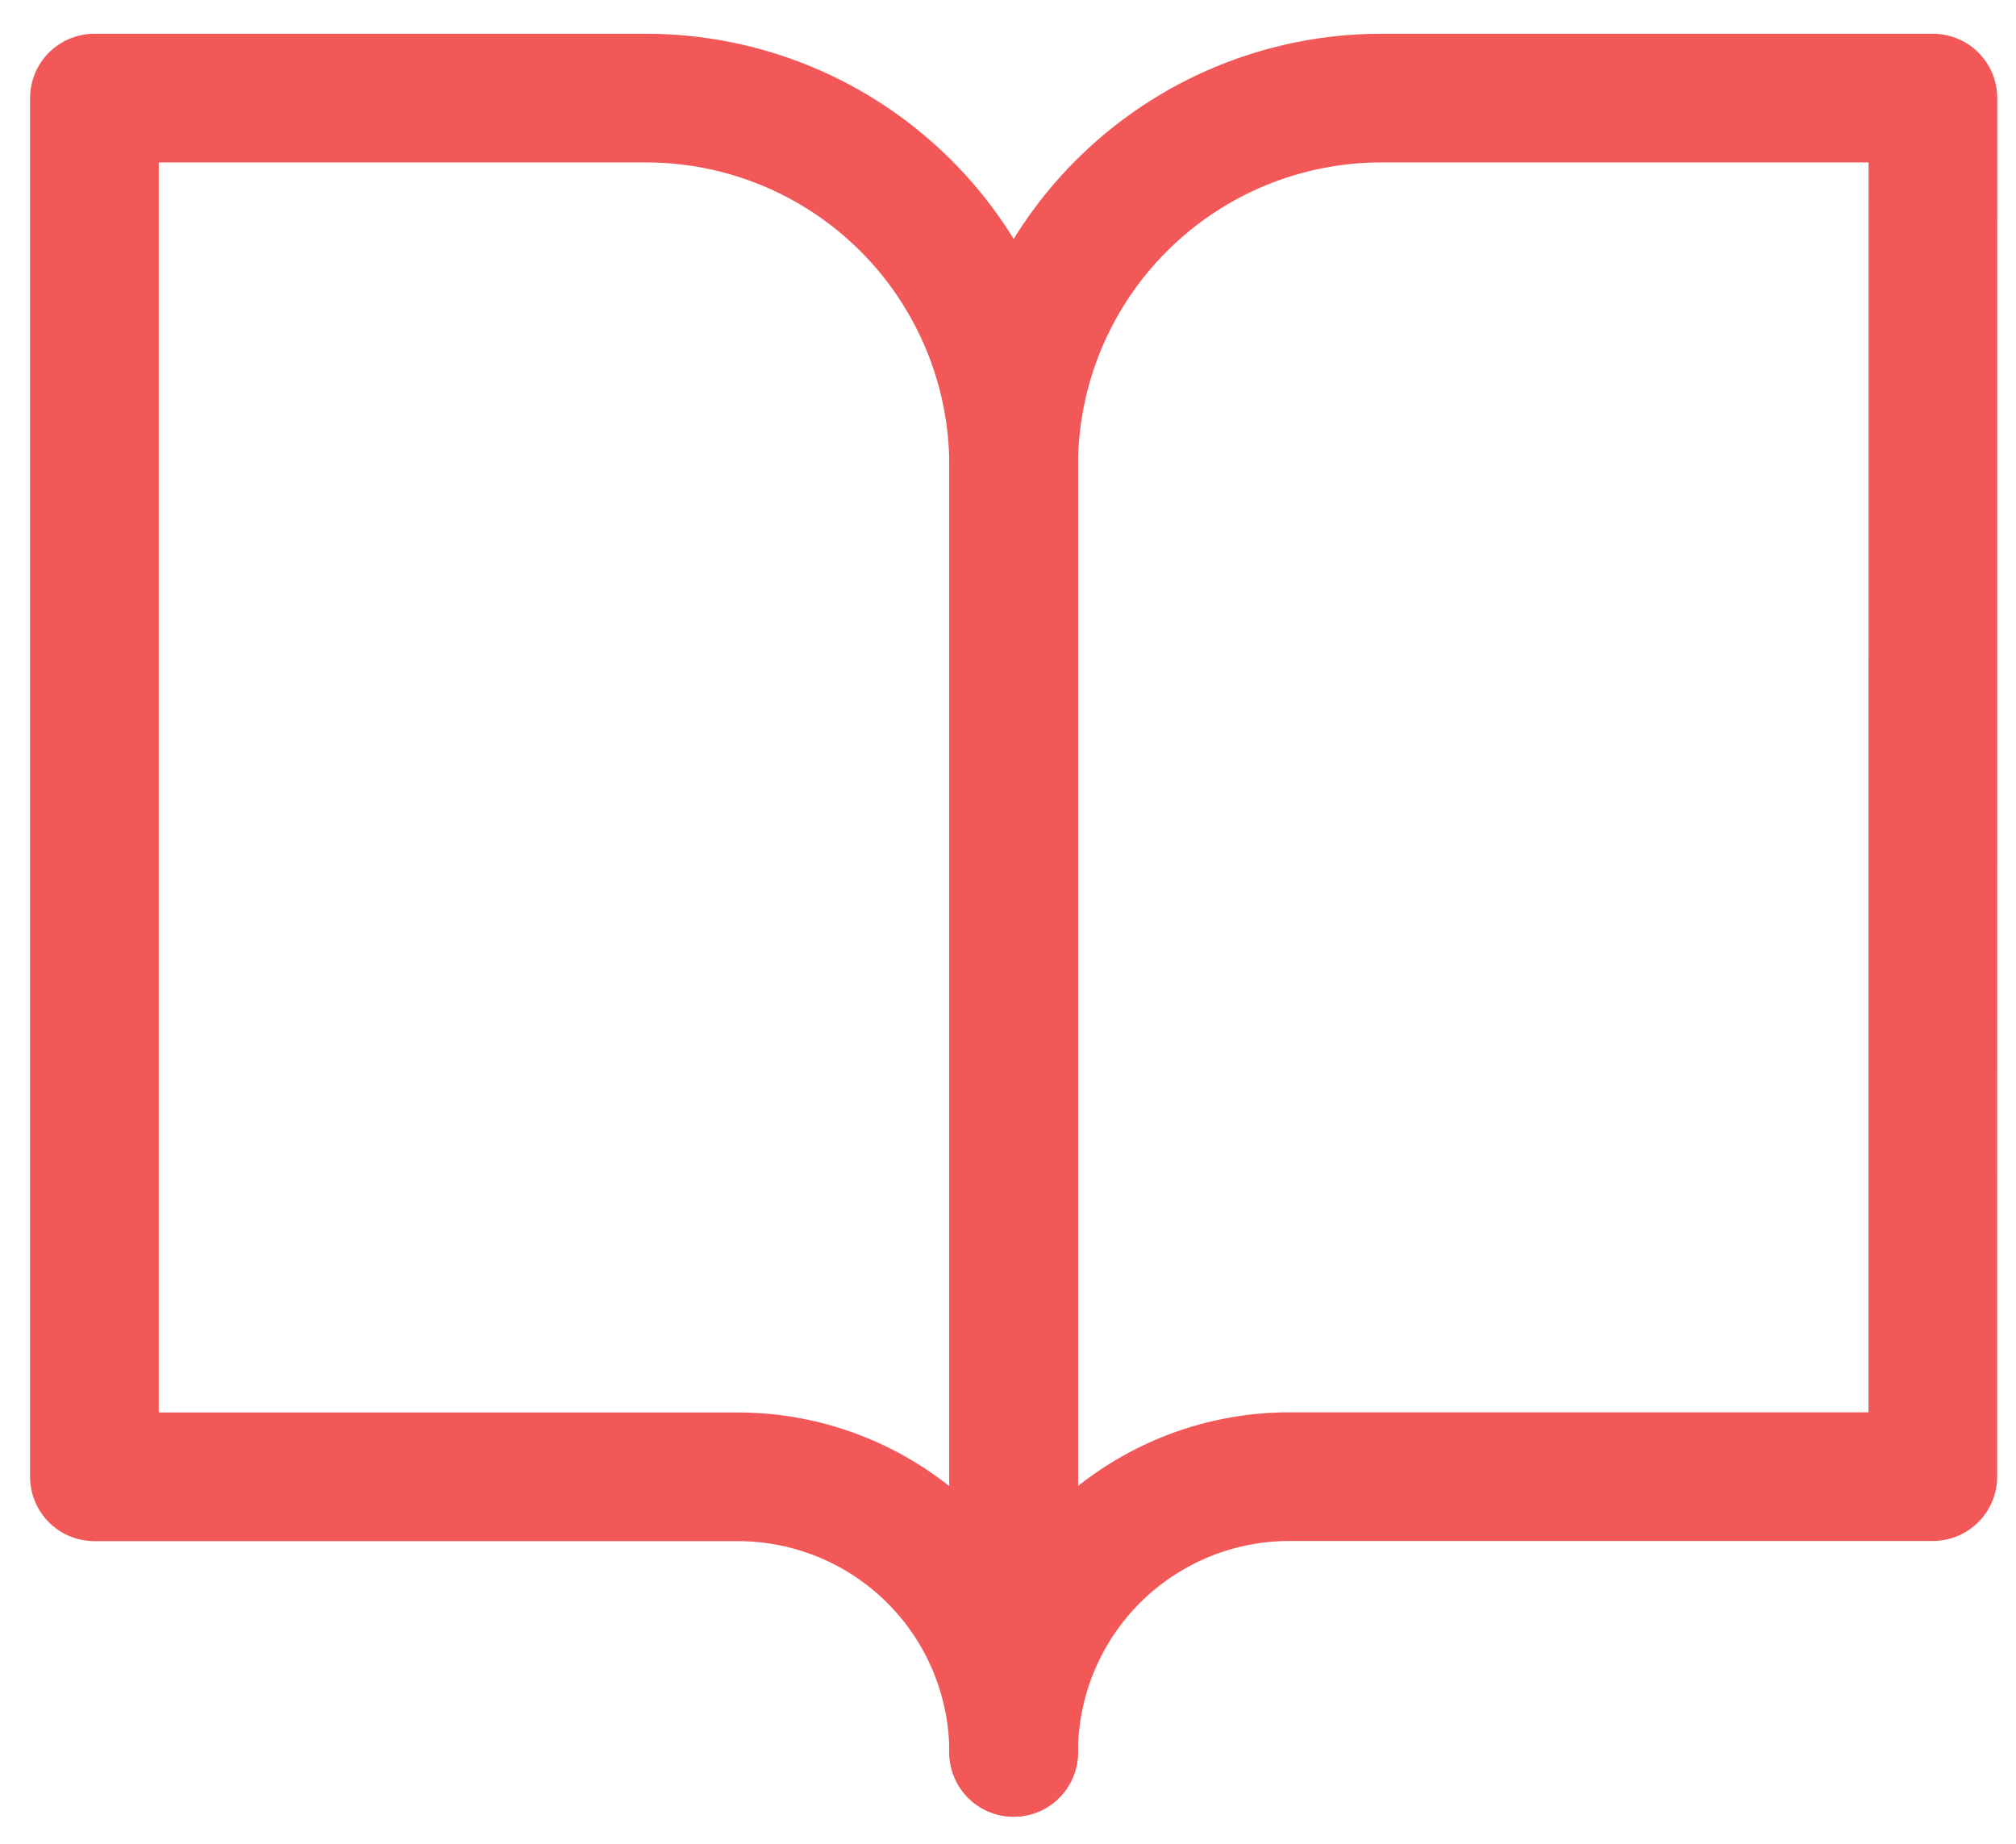 <svg width="47" height="43" viewBox="0 0 47 43" fill="none" xmlns="http://www.w3.org/2000/svg">
<path d="M2.201 2.287H15.06C17.334 2.287 19.514 3.19 21.122 4.798C22.729 6.405 23.632 8.586 23.632 10.859V40.859C23.631 39.154 22.953 37.52 21.747 36.315C20.541 35.11 18.906 34.434 17.201 34.434H2.201V2.287Z" stroke="#F25858" stroke-width="3" stroke-linecap="round" stroke-linejoin="round"/>
<path d="M45.063 2.287H32.204C29.931 2.287 27.75 3.19 26.143 4.798C24.535 6.405 23.632 8.586 23.632 10.859V40.859C23.632 40.015 23.799 39.179 24.122 38.399C24.445 37.619 24.918 36.91 25.515 36.313C26.112 35.716 26.821 35.243 27.601 34.919C28.381 34.596 29.217 34.43 30.061 34.43H45.061L45.063 2.287Z" stroke="#F25858" stroke-width="3" stroke-linecap="round" stroke-linejoin="round"/>
</svg>
